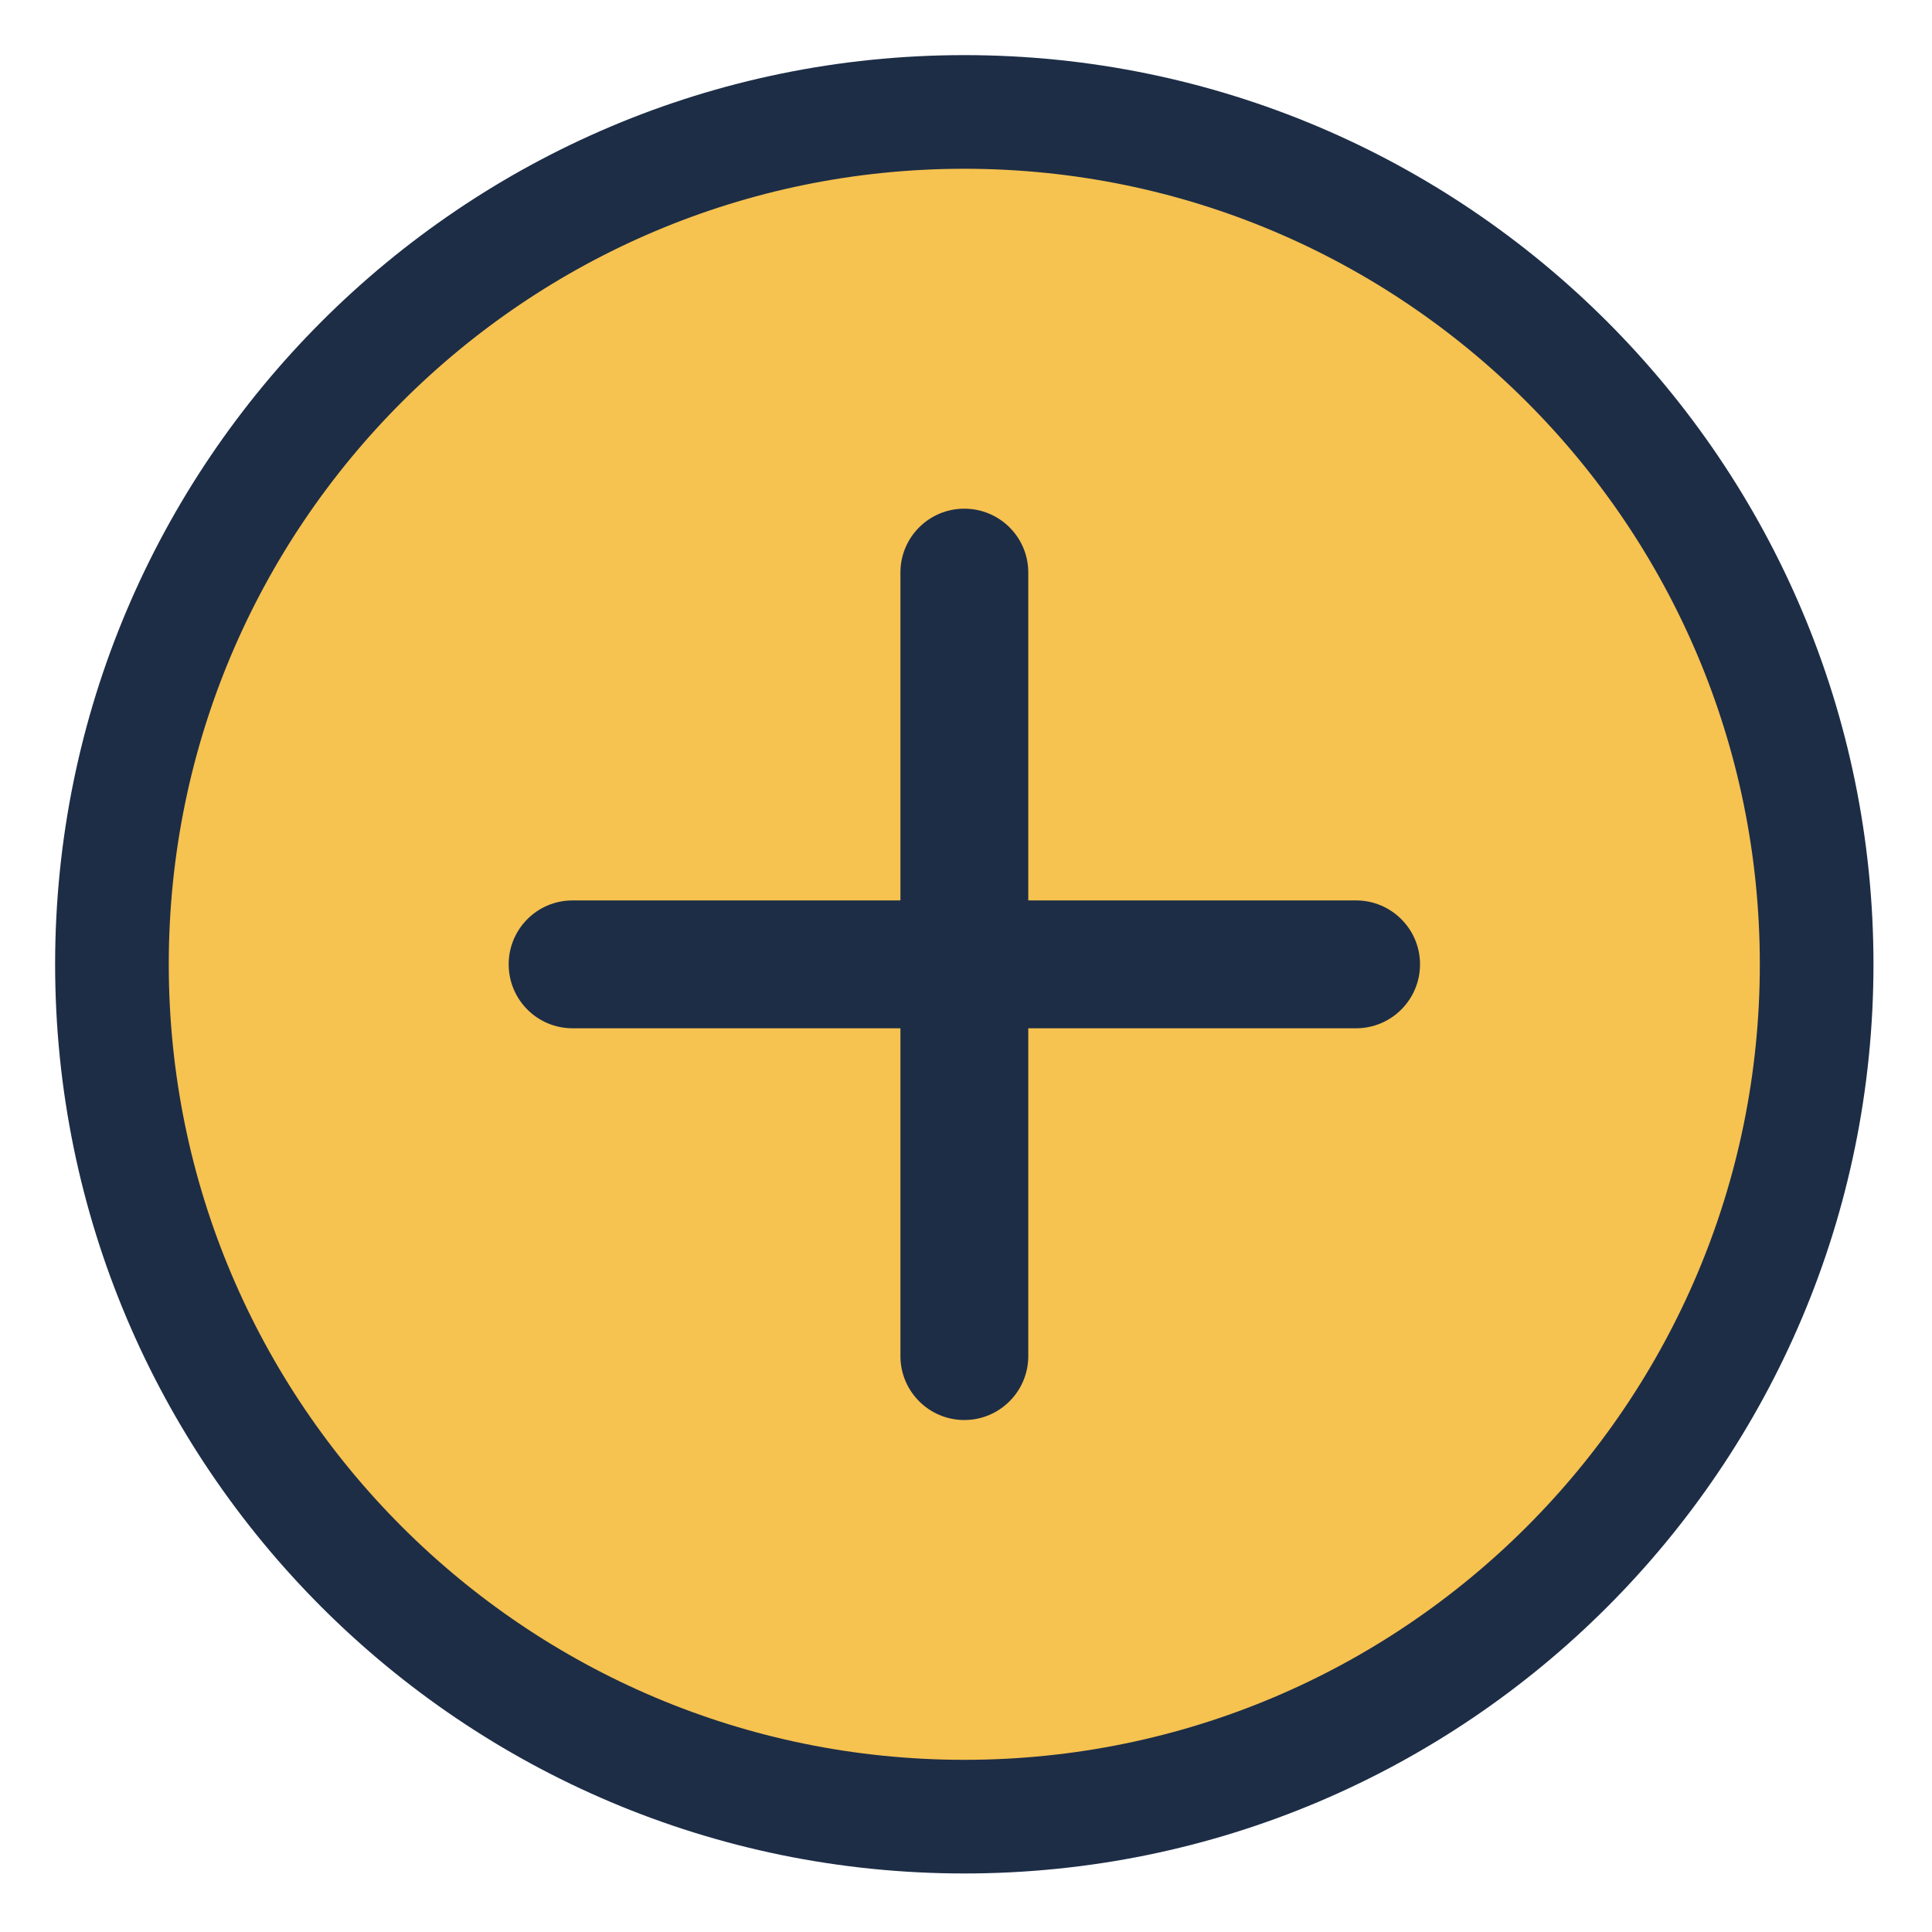 <?xml version="1.0" encoding="UTF-8" standalone="no"?><!DOCTYPE svg PUBLIC "-//W3C//DTD SVG 1.1//EN" "http://www.w3.org/Graphics/SVG/1.1/DTD/svg11.dtd"><svg width="100%" height="100%" viewBox="0 0 17 17" version="1.1" xmlns="http://www.w3.org/2000/svg" xmlns:xlink="http://www.w3.org/1999/xlink" xml:space="preserve" xmlns:serif="http://www.serif.com/" style="fill-rule:evenodd;clip-rule:evenodd;"><path d="M15.985,8.485c0,4.14 -3.36,7.5 -7.5,7.5c-4.139,0 -7.5,-3.36 -7.5,-7.5c0,-4.139 3.361,-7.5 7.5,-7.5c4.14,0 7.5,3.361 7.5,7.5Z" style="fill:#f6c250;stroke:#1d2d46;stroke-width:1px;"/><path d="M5.038,7.923c-0.311,-0 -0.562,0.252 -0.562,0.562c-0,0.311 0.251,0.563 0.562,0.563l2.885,-0l-0,2.884c-0,0.311 0.252,0.563 0.562,0.563c0.311,-0 0.563,-0.252 0.563,-0.563l-0,-2.884l2.884,-0c0.311,-0 0.563,-0.252 0.563,-0.563c-0,-0.31 -0.252,-0.562 -0.563,-0.562l-2.884,-0l-0,-2.885c-0,-0.311 -0.252,-0.562 -0.563,-0.562c-0.31,-0 -0.562,0.251 -0.562,0.562l-0,2.885l-2.885,-0Z" style="fill:#1d2d46;fill-rule:nonzero;"/></svg>